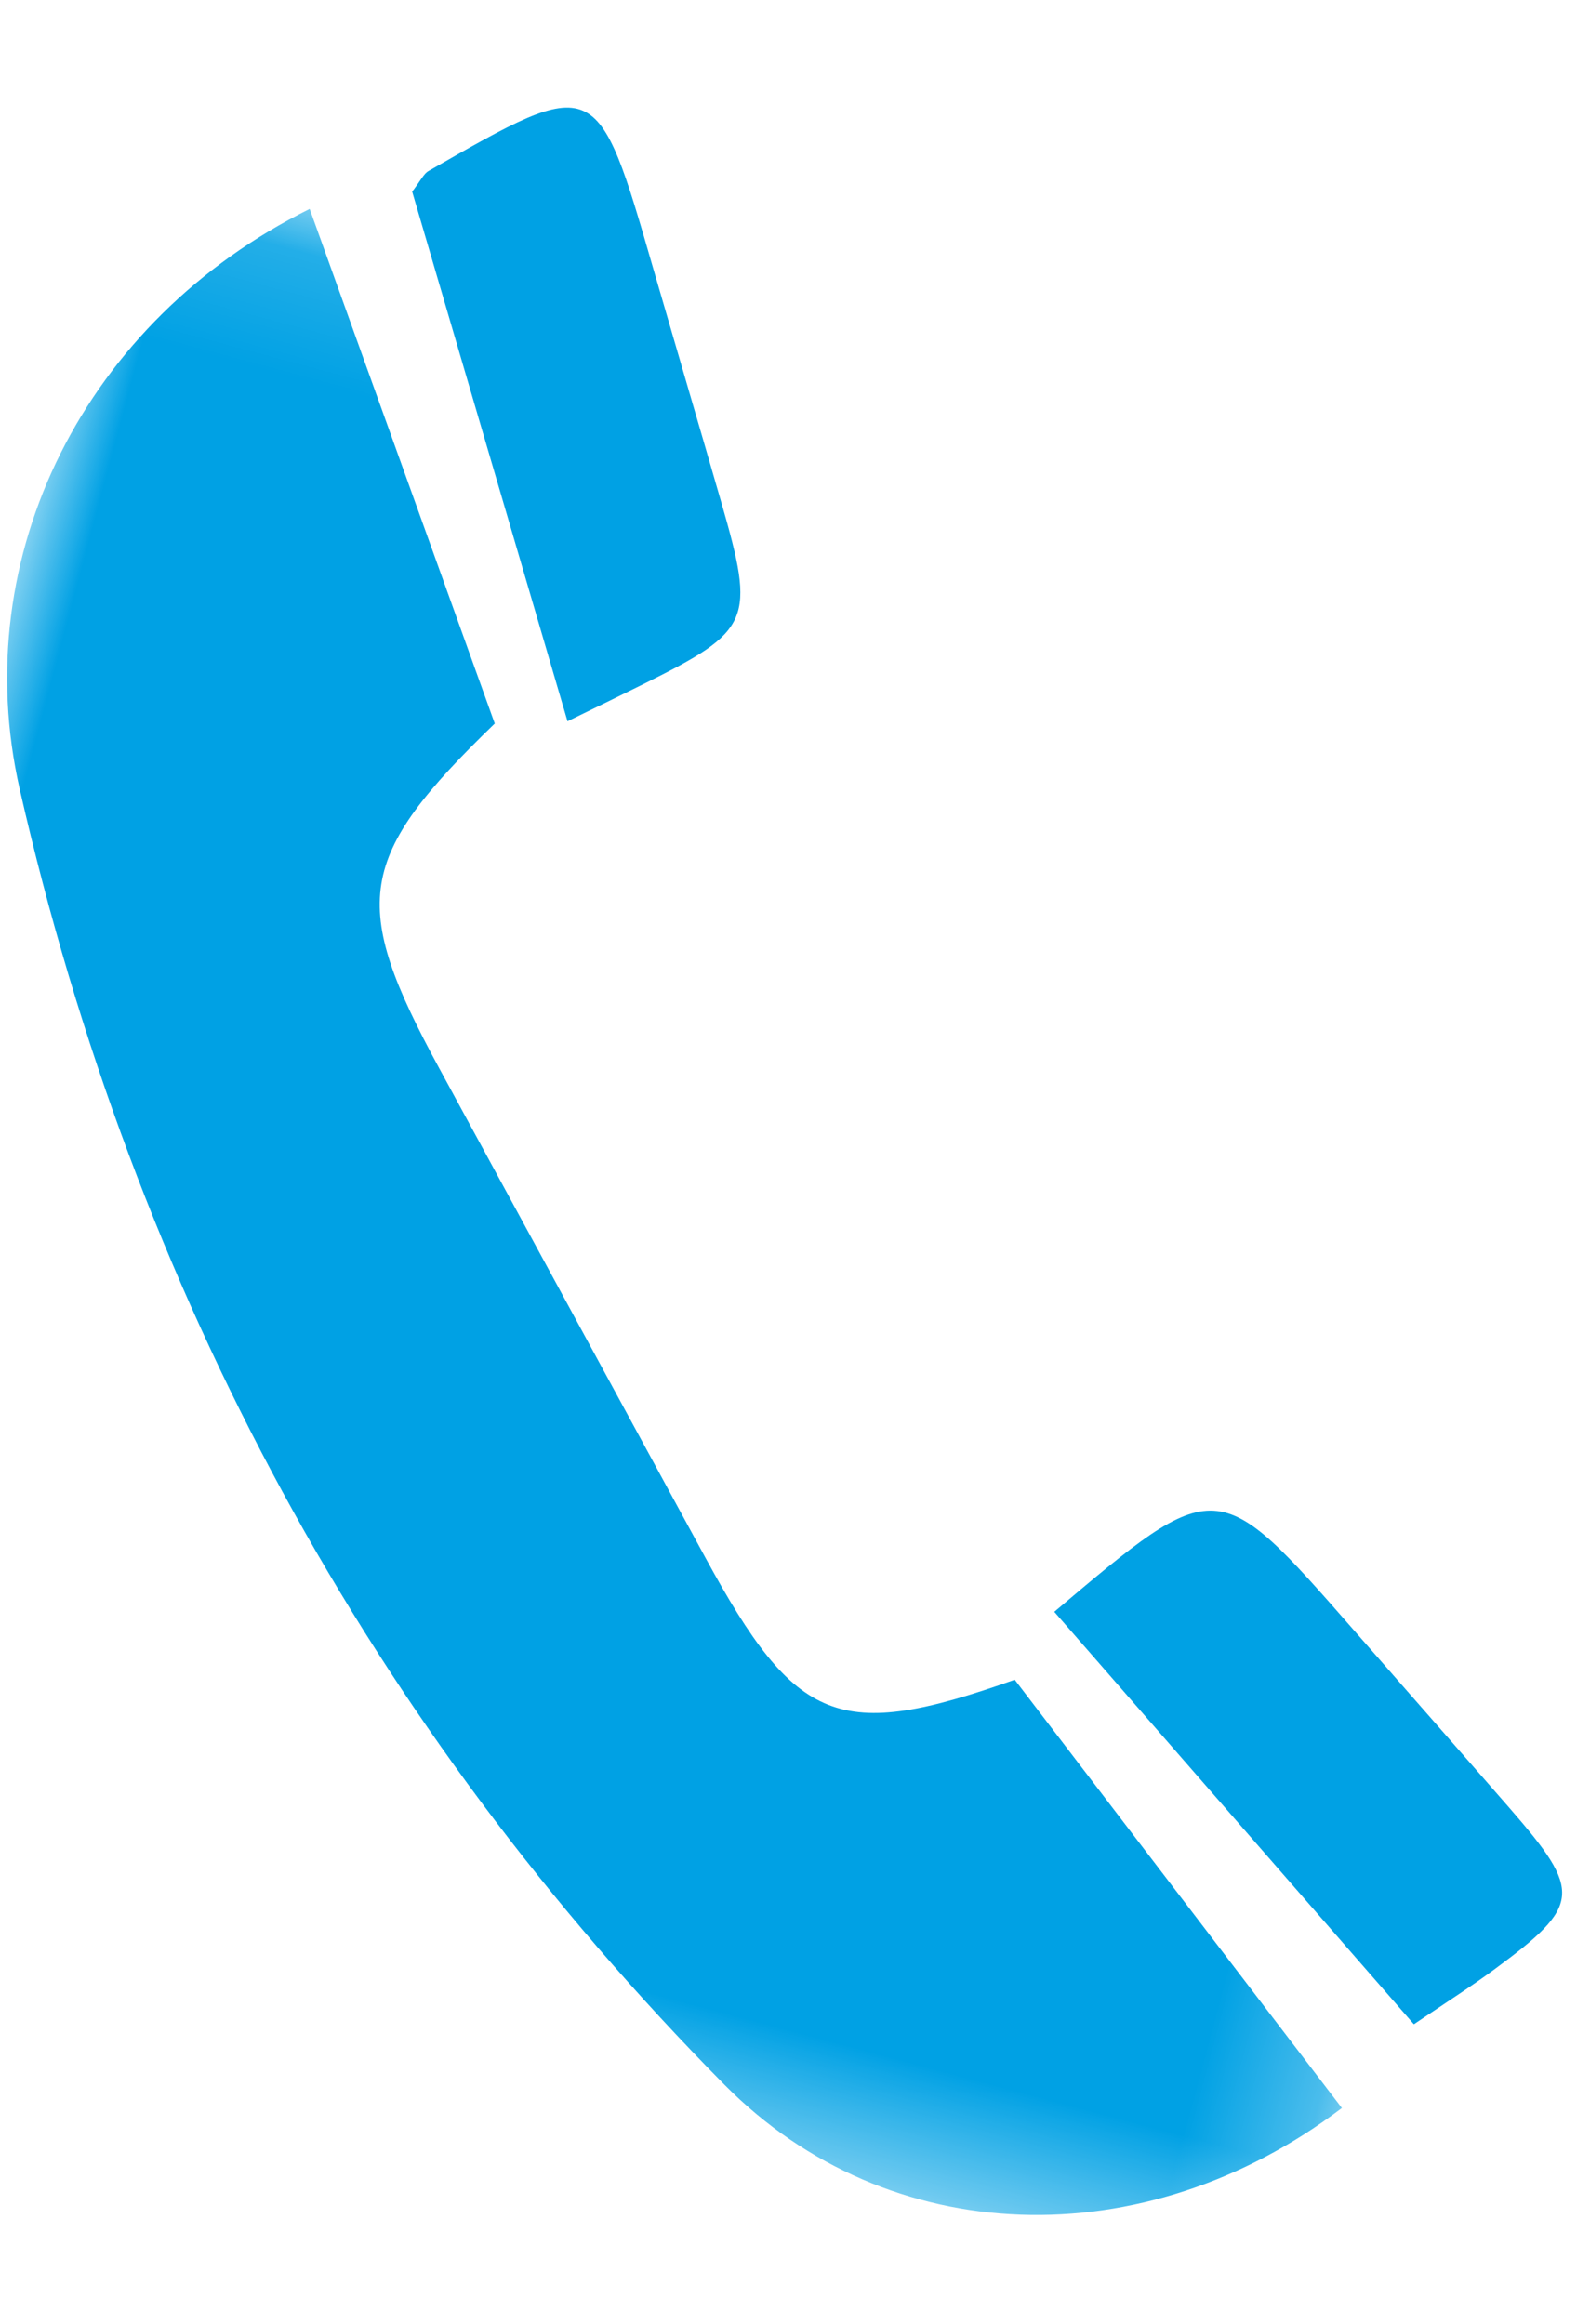 <svg xmlns="http://www.w3.org/2000/svg" xmlns:xlink="http://www.w3.org/1999/xlink" width="13" height="19" viewBox="0 0 13 19">
    <defs>
        <path id="a" d="M0 .142h13.706v14.43H0z"/>
    </defs>
    <g fill="none" fill-rule="evenodd">
        <g transform="rotate(15 -3.912 4.71)">
            <mask id="b" fill="#fff">
                <use xlink:href="#a"/>
            </mask>
            <path fill="#00A1E4" d="M1.535.142l2.551 3.673c-.81 1.35-.77 1.722.29 2.839l3.14 3.304c1.072 1.127 1.443 1.172 2.7.308l3.49 2.69c-1.246 1.605-3.284 2.081-4.923 1.124C5.227 12 2.451 9.08.473 5.338-.44 3.608-.002 1.498 1.536.142" mask="url(#b)"/>
        </g>
        <path fill="#00A1E4" d="M4.64 5.897l-1.27-4.33c.07-.093.096-.147.132-.168 1.38-.792 1.38-.79 1.84.8.185.637.372 1.273.556 1.91.279.968.246 1.045-.637 1.484-.173.086-.346.17-.621.304M8.62 13.178c1.331-1.126 1.332-1.126 2.443.143.428.489.857.977 1.284 1.467.591.68.581.79-.127 1.312-.195.144-.4.274-.66.45l-2.94-3.372"/>
    </g>
</svg>

